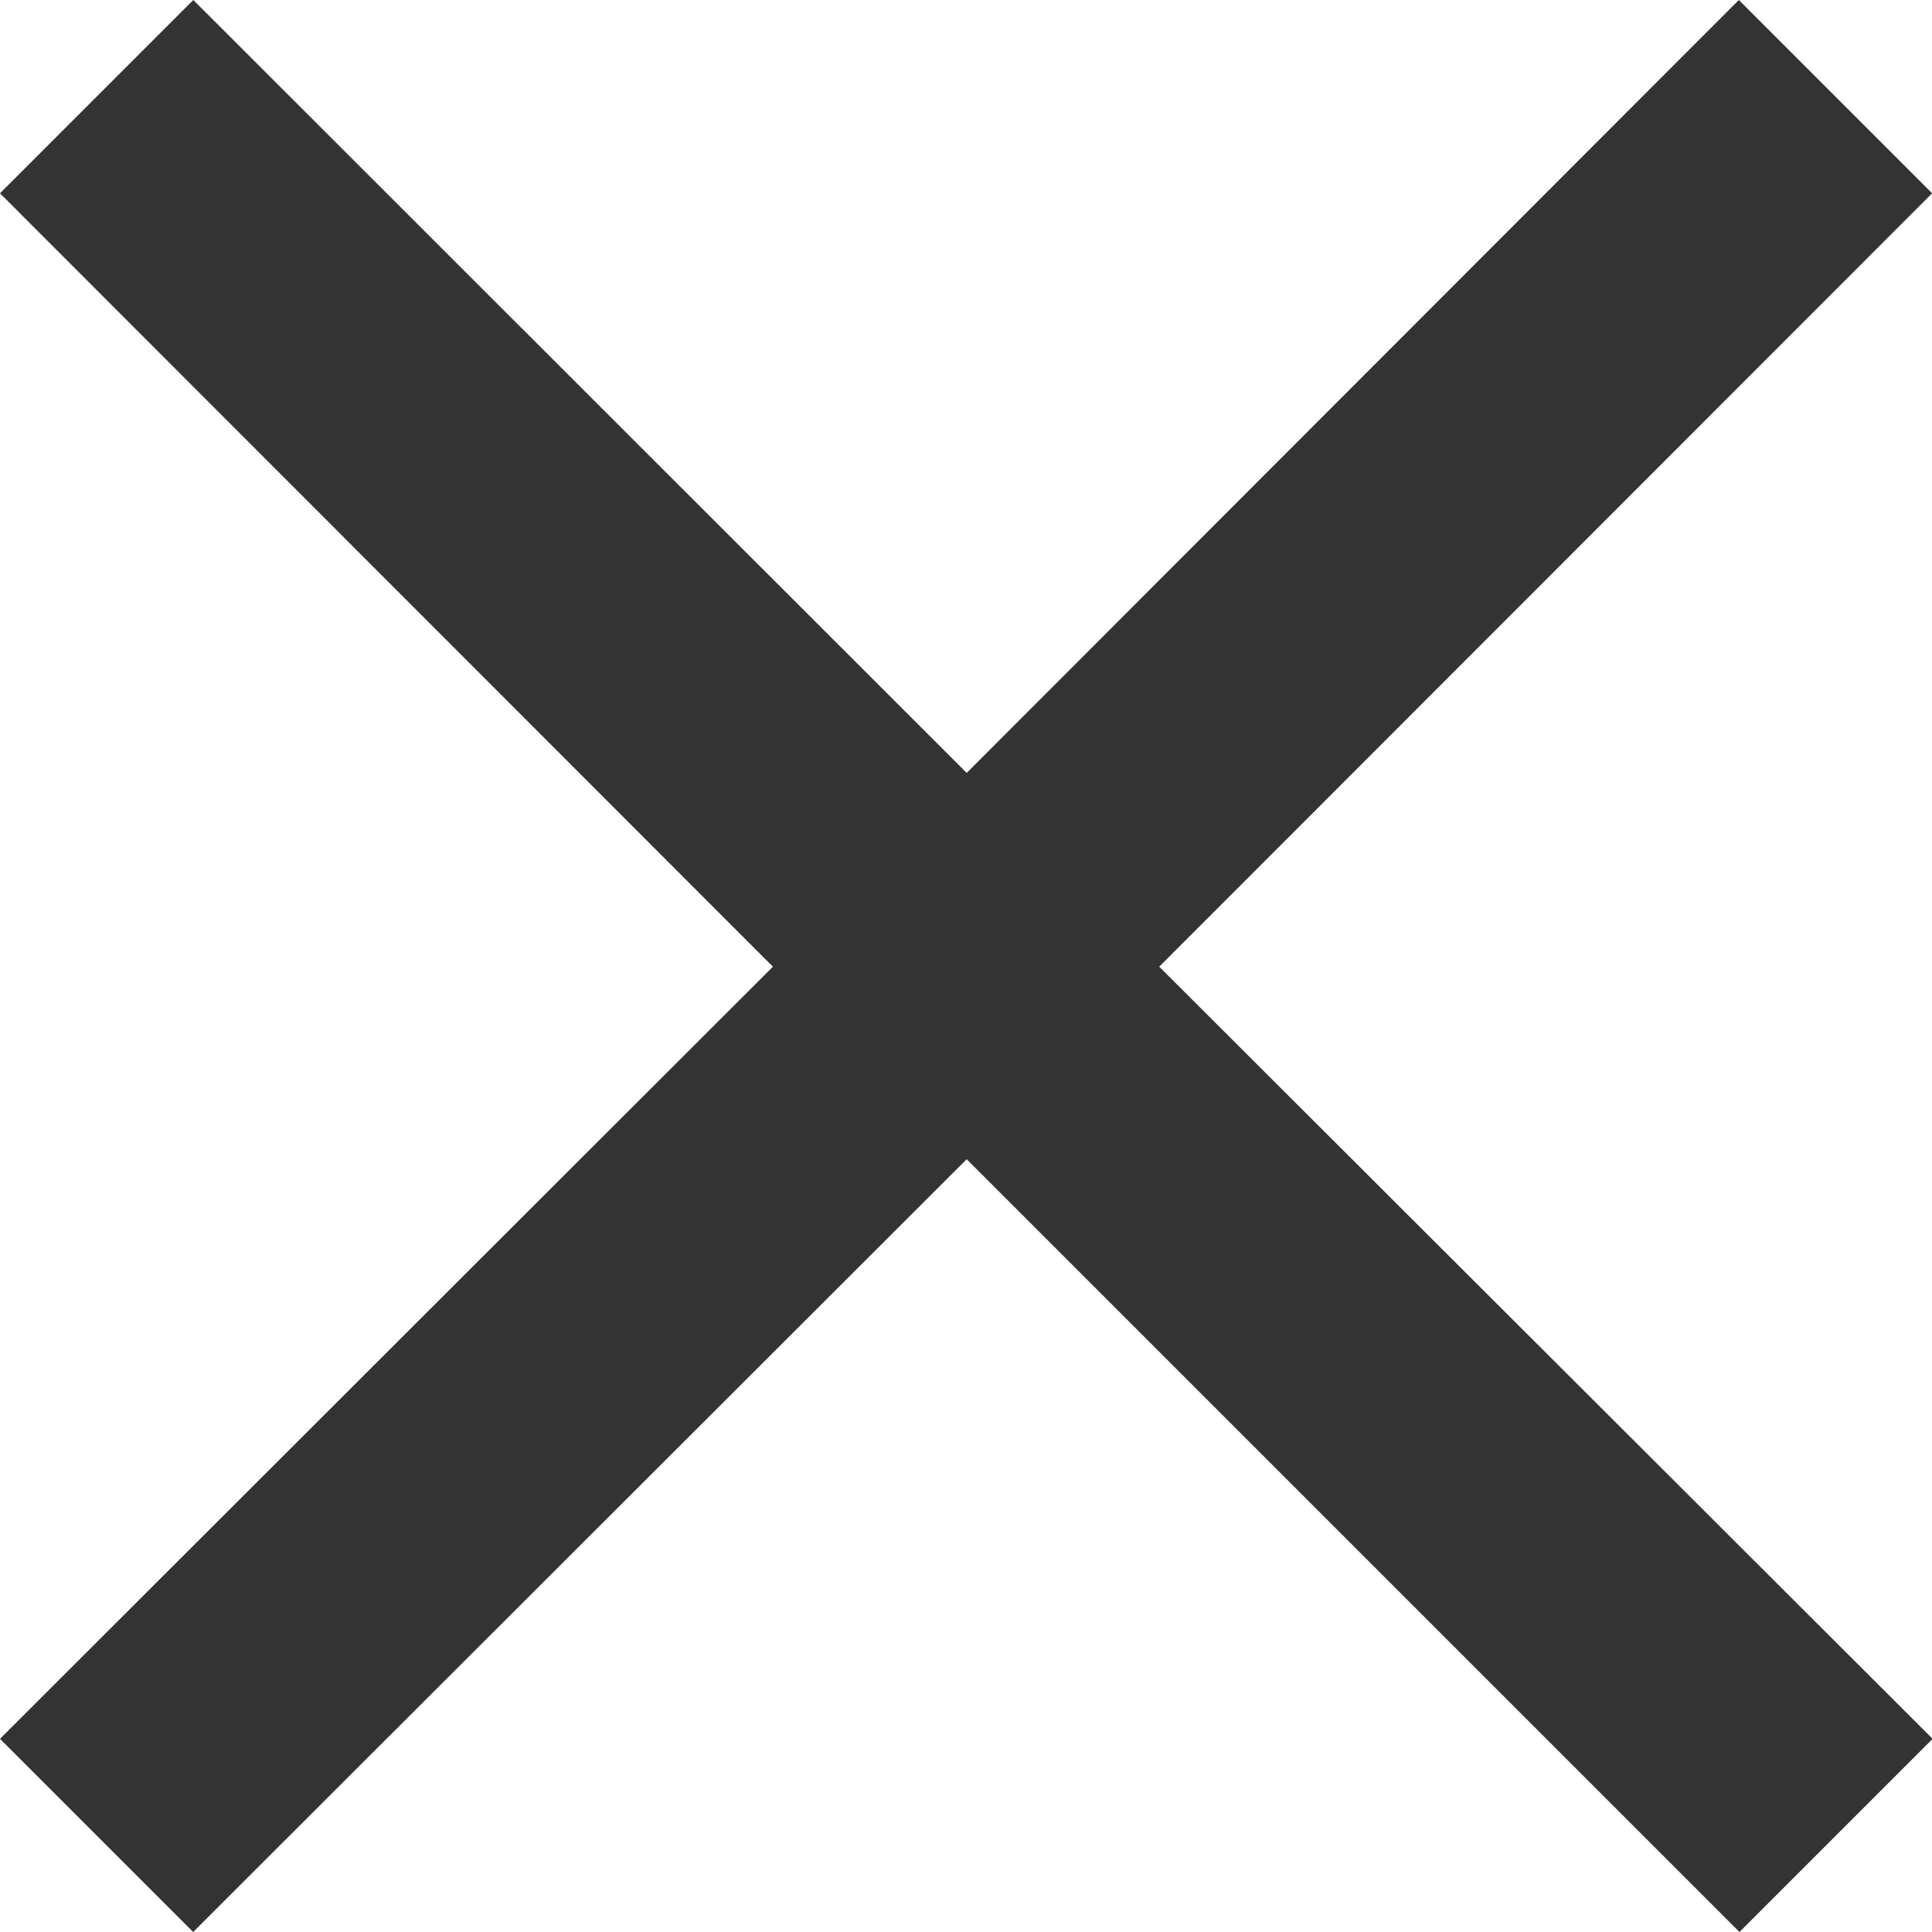 <svg xmlns="http://www.w3.org/2000/svg" width="15.143" height="15.143" viewBox="0 0 15.143 15.143"><defs><style>.a{fill:#333;}</style></defs><path class="a" d="M22.667,9.038,21.152,7.523,15.1,13.581,9.038,7.523,7.523,9.038,13.581,15.1,7.523,21.152l1.514,1.514L15.1,16.609l6.057,6.057,1.514-1.514L16.609,15.1Z" transform="translate(-7.523 -7.523)"/></svg>